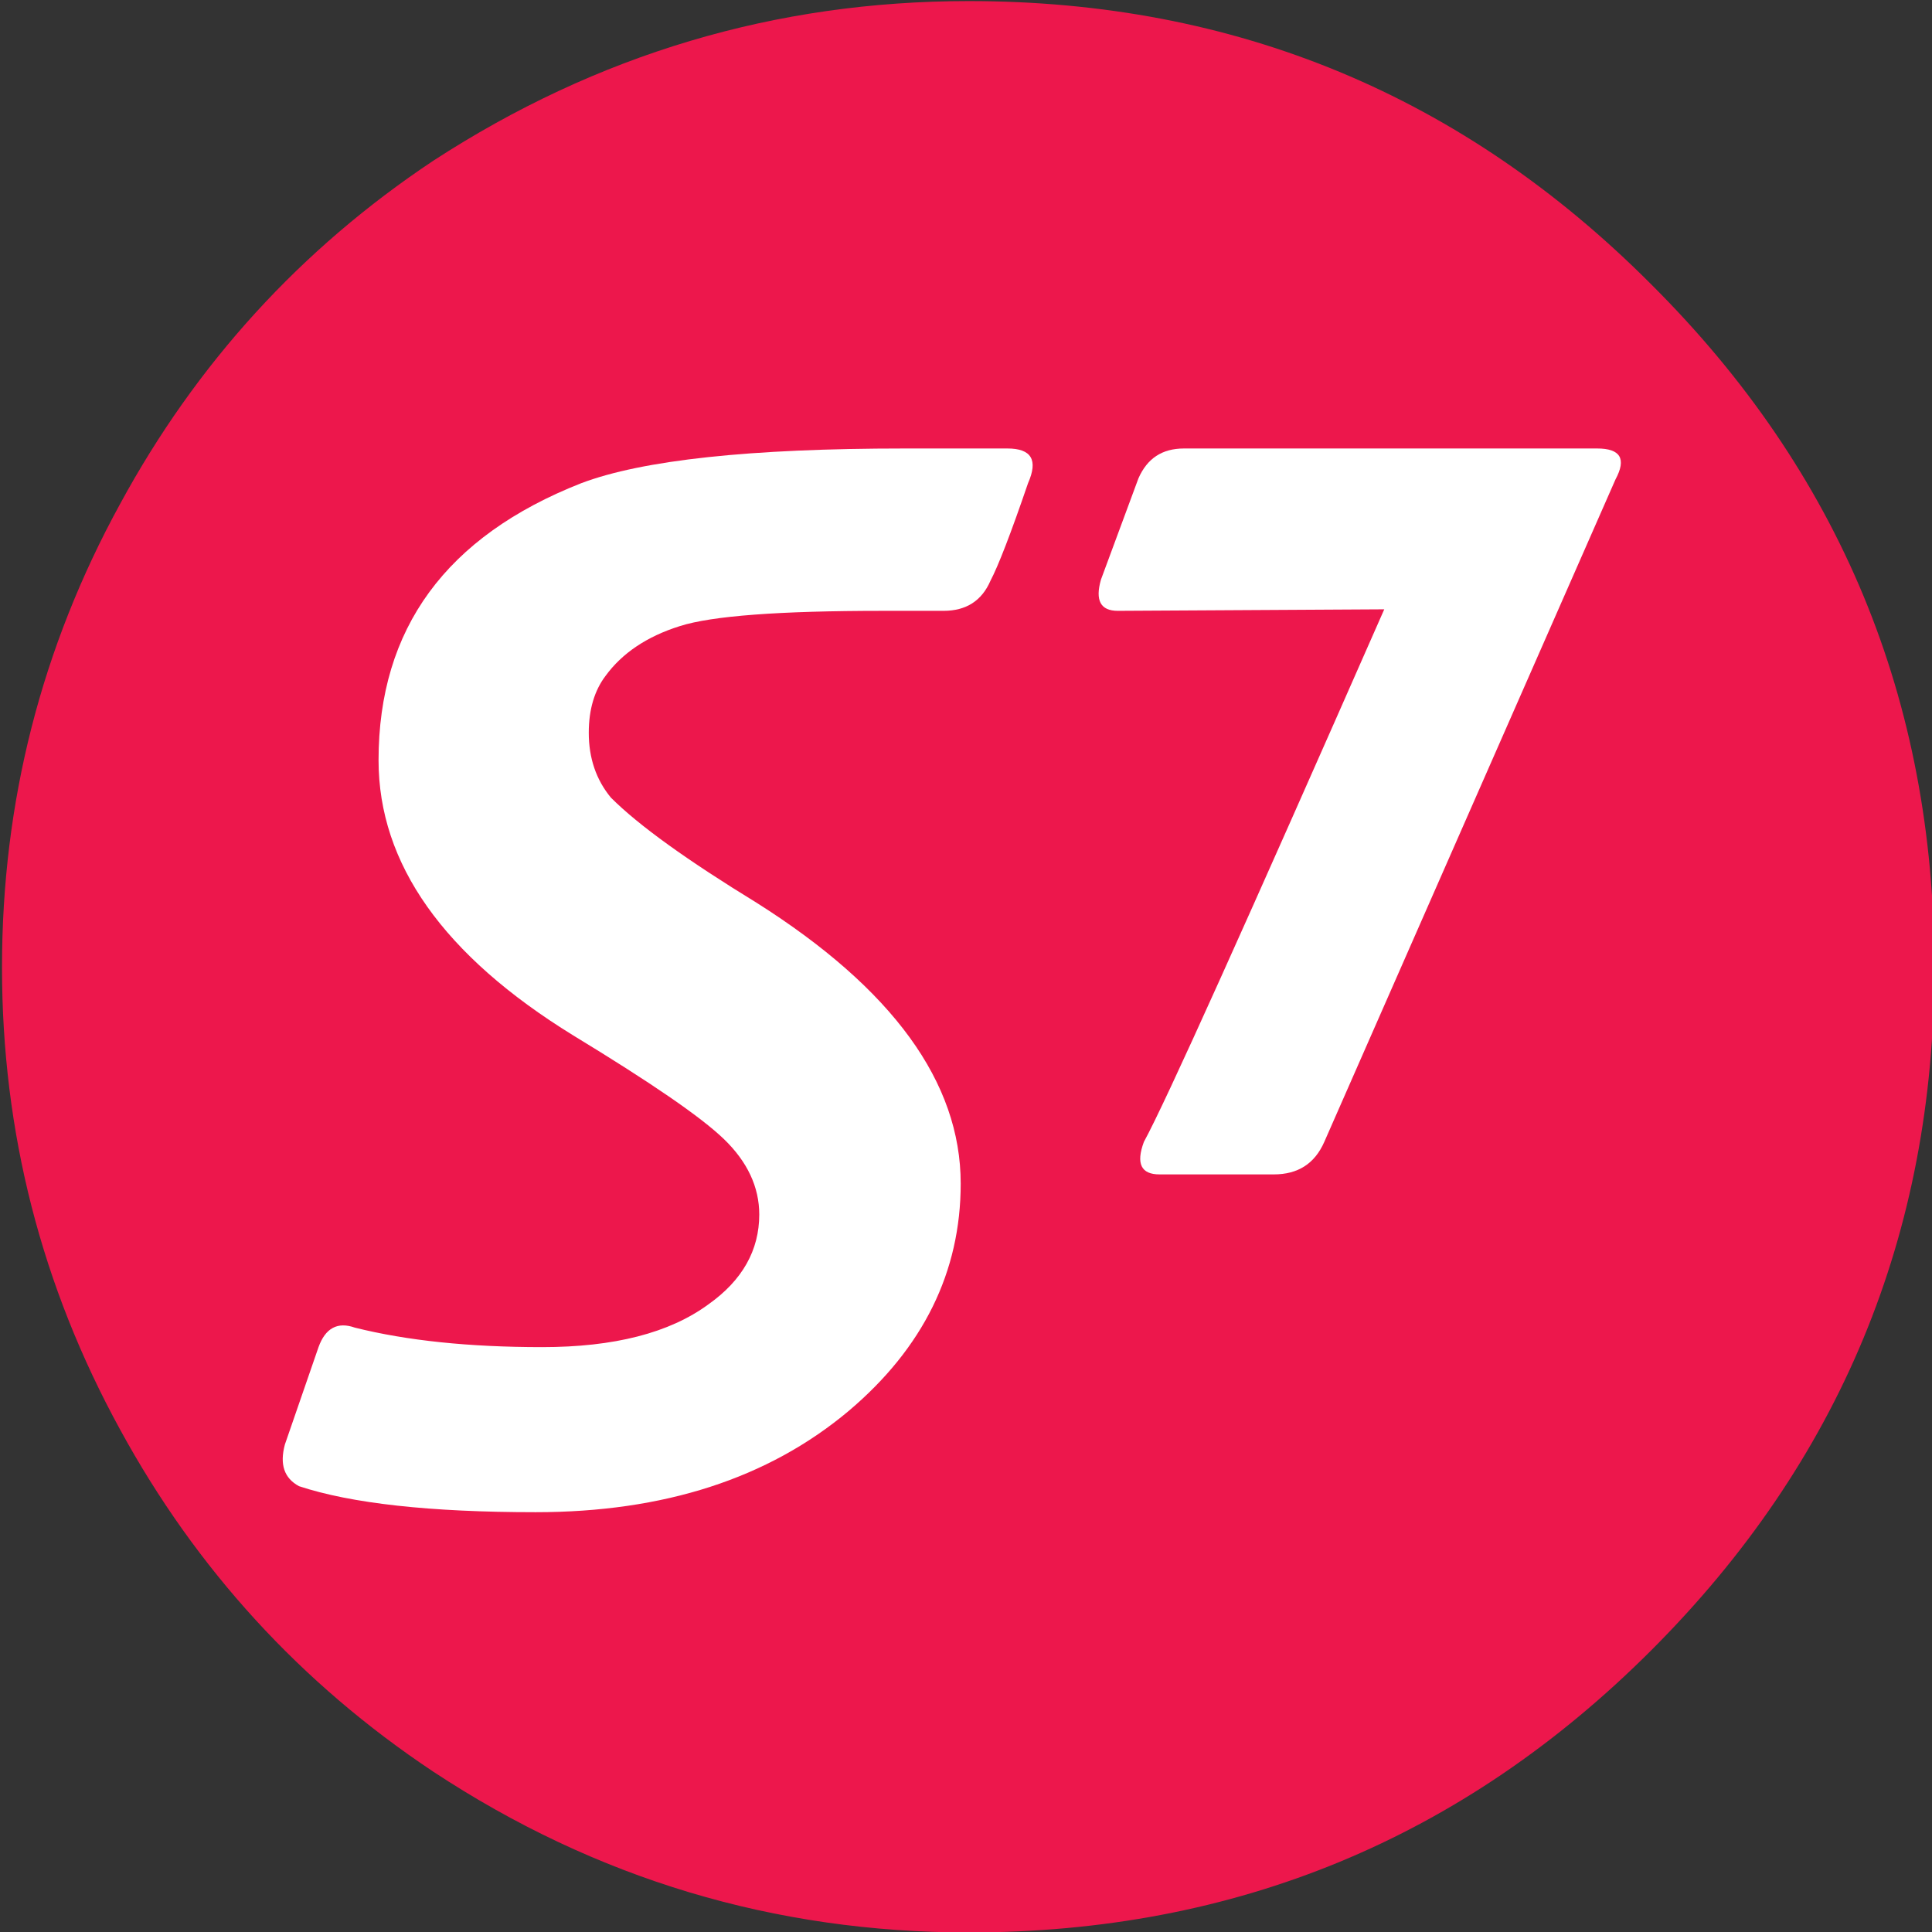 <?xml version="1.0" encoding="UTF-8" standalone="no"?>
<!-- Generator: Adobe Illustrator 14.0.0, SVG Export Plug-In . SVG Version: 6.00 Build 43363)  -->

<svg
   xmlns:dc="http://purl.org/dc/elements/1.1/"
   xmlns:cc="http://creativecommons.org/ns#"
   xmlns:rdf="http://www.w3.org/1999/02/22-rdf-syntax-ns#"
   xmlns:svg="http://www.w3.org/2000/svg"
   xmlns="http://www.w3.org/2000/svg"
   xmlns:xlink="http://www.w3.org/1999/xlink"
   xmlns:sodipodi="http://sodipodi.sourceforge.net/DTD/sodipodi-0.dtd"
   xmlns:inkscape="http://www.inkscape.org/namespaces/inkscape"
   version="1.1"
   id="Layer_1"
   x="0px"
   y="0px"
   width="300"
   height="300"
   viewBox="0 0 300 300"
   enable-background="new 0 0 841.89 629.291"
   xml:space="preserve">
<rect x="0" y="0" width="300" height="300" fill="#333333" stroke="none"/>
<path
   style="fill:#ed174c"
   id="path11"
   d="m 711.244,51.896 c -7.785,5.182 -13.911,11.911 -18.378,20.14 -4.623,8.435 -6.936,17.498 -6.936,27.21 0,9.669 2.313,18.705 6.936,27.141 4.467,8.187 10.593,14.892 18.378,20.075 9.561,6.303 20.04,9.443 31.443,9.443 15.66,0 29.013,-5.519 40.055,-16.554 11.084,-11.081 16.629,-24.449 16.629,-40.105 0,-15.702 -5.545,-29.07 -16.629,-40.104 C 771.7,48.062 758.347,42.52 742.687,42.52 c -11.334,0 -21.815,3.117 -31.443,9.376"
   clip-path="url(#SVGID_2_)"
   transform="matrix(2.645,0,0,2.645,-1813.974,-112.298)" /><path
   style="fill:#ffffff"
   id="path13"
   d="m 744.951,68.786 h -6.038 c -9.041,0 -15.37,0.673 -18.984,2.04 -7.922,3.117 -11.893,8.524 -11.893,16.262 0,6.079 3.815,11.463 11.421,16.15 4.536,2.759 7.495,4.777 8.865,6.101 1.369,1.325 2.064,2.806 2.064,4.419 0,2.088 -0.987,3.859 -2.983,5.272 -2.29,1.683 -5.544,2.512 -9.763,2.512 -4.285,0 -7.943,-0.381 -10.995,-1.144 -1.011,-0.359 -1.729,0.022 -2.133,1.144 l -1.976,5.72 c -0.312,1.167 -0.043,1.973 0.831,2.444 3.052,1.01 7.676,1.527 13.893,1.527 7.515,0 13.645,-1.975 18.378,-5.946 4.375,-3.7 6.574,-8.165 6.574,-13.346 0,-5.944 -3.994,-11.437 -11.982,-16.486 -4.062,-2.489 -6.912,-4.53 -8.551,-6.169 -0.873,-1.053 -1.302,-2.333 -1.302,-3.811 0,-1.37 0.338,-2.49 0.988,-3.343 0.965,-1.325 2.423,-2.31 4.354,-2.917 1.885,-0.604 5.856,-0.898 11.915,-0.898 h 3.57 c 1.322,0 2.243,-0.583 2.757,-1.77 0.449,-0.853 1.191,-2.759 2.203,-5.721 0.605,-1.367 0.201,-2.04 -1.213,-2.04"
   clip-path="url(#SVGID_2_)"
   transform="matrix(2.645,0,0,2.645,-1813.974,-112.298)" /><path
   style="fill:#ffffff"
   id="path15"
   d="m 755.319,68.786 c -1.28,0 -2.156,0.582 -2.671,1.75 l -2.2,5.943 c -0.357,1.234 -0.02,1.838 0.987,1.838 l 15.643,-0.089 c -8.147,18.505 -12.836,28.936 -14.113,31.269 -0.473,1.28 -0.157,1.905 0.919,1.905 h 6.711 c 1.411,0 2.397,-0.625 2.961,-1.905 l 17.097,-38.895 c 0.653,-1.211 0.294,-1.816 -1.076,-1.816 h -24.258 z"
   clip-path="url(#SVGID_2_)"
   transform="matrix(2.645,0,0,2.645,-1813.974,-112.298)" />
</svg>